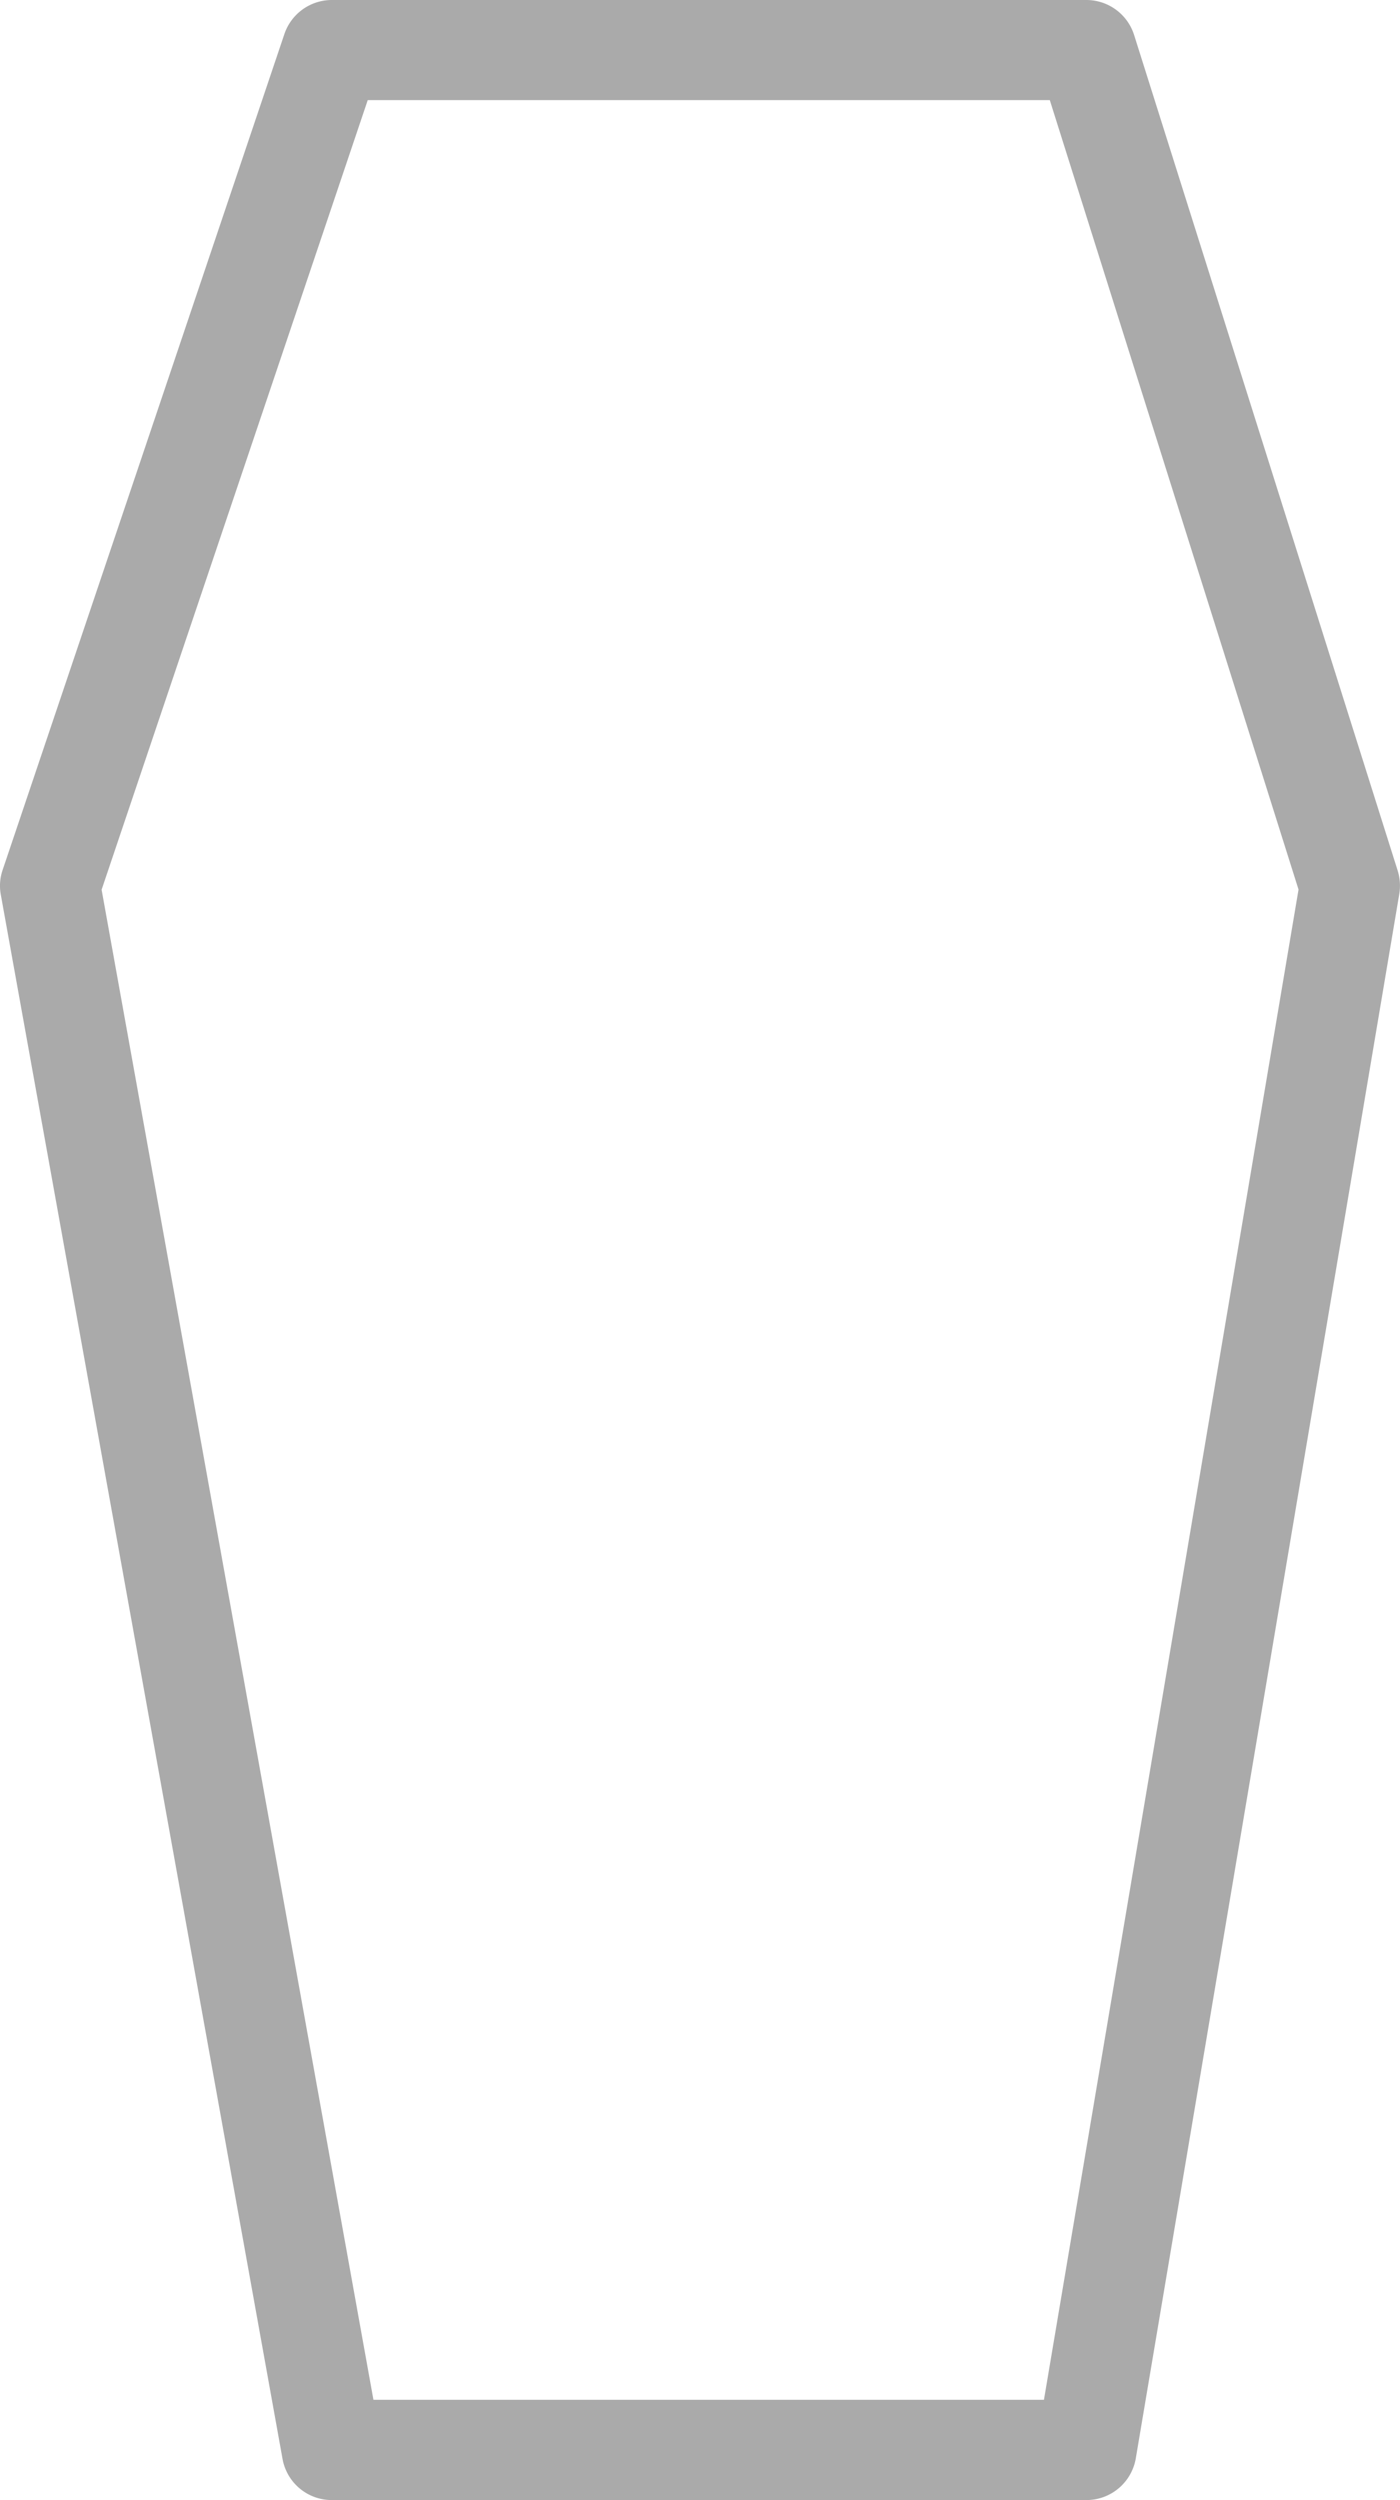 
<svg xmlns="http://www.w3.org/2000/svg" viewBox="0 0 100.58 179.56"><defs><style>.cls-1{fill:#aaaaaa;}</style></defs><title>Гробы</title><g id="Слой_2" data-name="Слой 2"><g id="Слой_1-2" data-name="Слой 1"><path class="cls-1" d="M78.05,179.56H23.83a3.59,3.59,0,0,1-3.54-3L.06,64.27a3.51,3.51,0,0,1,.13-1.79l20.23-60A3.6,3.6,0,0,1,23.83,0H78.05a3.6,3.6,0,0,1,3.43,2.52l18.93,60a3.68,3.68,0,0,1,.12,1.68L81.6,176.56A3.6,3.6,0,0,1,78.05,179.56Zm-51.22-7.2H75L93.29,63.89,75.42,7.19h-49L7.3,63.9Z"/></g></g></svg>